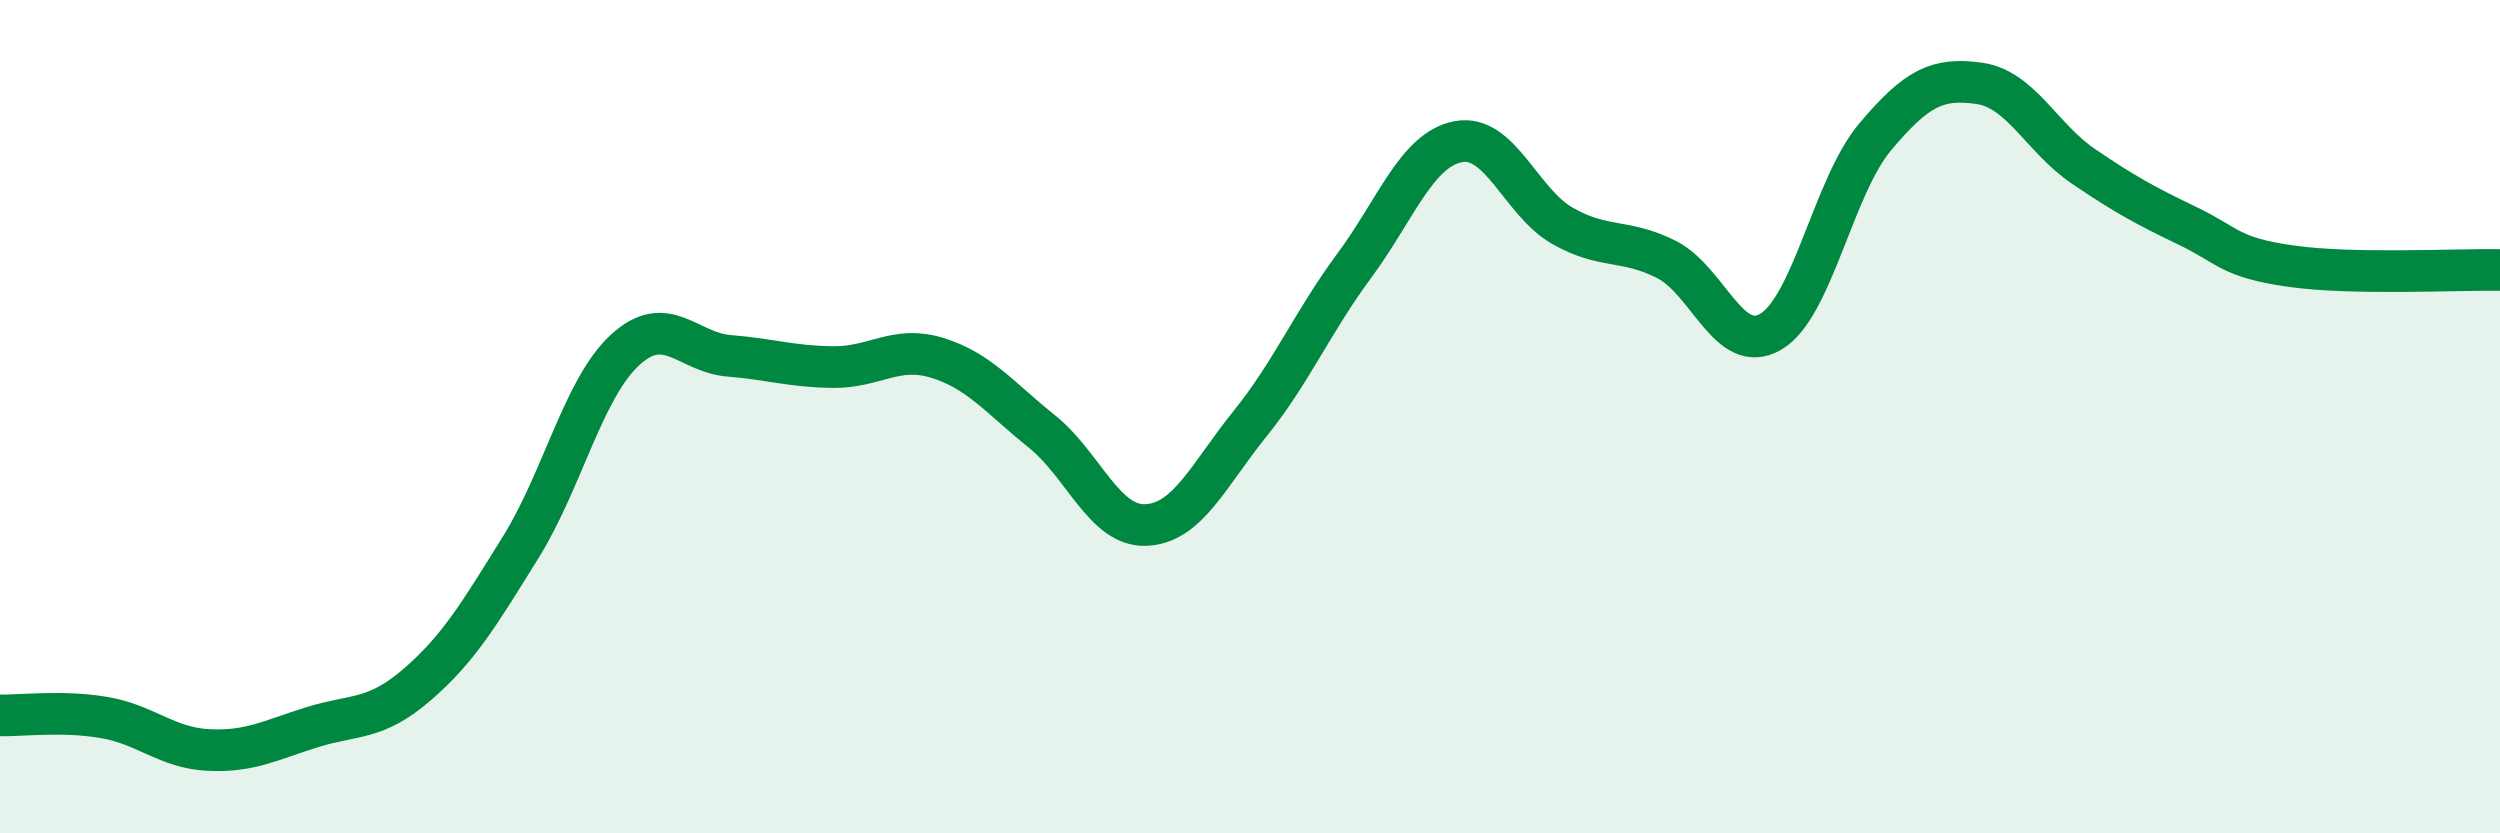 
    <svg width="60" height="20" viewBox="0 0 60 20" xmlns="http://www.w3.org/2000/svg">
      <path
        d="M 0,17.17 C 0.5,17.18 1.5,17.05 2.5,17.22 C 3.5,17.39 4,17.95 5,18 C 6,18.05 6.5,17.76 7.5,17.45 C 8.5,17.14 9,17.3 10,16.44 C 11,15.58 11.5,14.74 12.5,13.13 C 13.5,11.52 14,9.32 15,8.4 C 16,7.48 16.5,8.46 17.5,8.54 C 18.5,8.62 19,8.8 20,8.81 C 21,8.82 21.5,8.28 22.5,8.59 C 23.5,8.9 24,9.55 25,10.35 C 26,11.15 26.5,12.64 27.5,12.6 C 28.5,12.56 29,11.41 30,10.17 C 31,8.93 31.5,7.73 32.5,6.38 C 33.5,5.03 34,3.59 35,3.4 C 36,3.21 36.5,4.85 37.5,5.42 C 38.5,5.99 39,5.72 40,6.23 C 41,6.74 41.5,8.55 42.5,7.96 C 43.5,7.37 44,4.48 45,3.29 C 46,2.1 46.5,1.86 47.5,2 C 48.5,2.14 49,3.31 50,3.99 C 51,4.67 51.5,4.94 52.5,5.42 C 53.5,5.9 53.5,6.18 55,6.39 C 56.5,6.6 59,6.46 60,6.48L60 20L0 20Z"
        fill="#008740"
        opacity="0.1"
        stroke-linecap="round"
        stroke-linejoin="round"
      />
      <path
        d="M 0,17.17 C 0.5,17.18 1.5,17.05 2.5,17.22 C 3.5,17.39 4,17.95 5,18 C 6,18.05 6.5,17.76 7.5,17.45 C 8.5,17.14 9,17.3 10,16.44 C 11,15.58 11.5,14.74 12.5,13.13 C 13.5,11.52 14,9.32 15,8.4 C 16,7.48 16.5,8.46 17.5,8.54 C 18.5,8.62 19,8.8 20,8.81 C 21,8.82 21.5,8.28 22.5,8.59 C 23.5,8.9 24,9.55 25,10.35 C 26,11.15 26.5,12.64 27.5,12.6 C 28.5,12.56 29,11.41 30,10.17 C 31,8.93 31.5,7.73 32.5,6.38 C 33.5,5.03 34,3.59 35,3.4 C 36,3.21 36.5,4.85 37.5,5.42 C 38.5,5.99 39,5.72 40,6.23 C 41,6.74 41.5,8.55 42.5,7.96 C 43.5,7.37 44,4.48 45,3.29 C 46,2.1 46.5,1.86 47.5,2 C 48.5,2.14 49,3.31 50,3.99 C 51,4.67 51.5,4.94 52.5,5.42 C 53.5,5.9 53.5,6.18 55,6.39 C 56.5,6.6 59,6.46 60,6.48"
        stroke="#008740"
        stroke-width="1"
        fill="none"
        stroke-linecap="round"
        stroke-linejoin="round"
      />
    </svg>
  